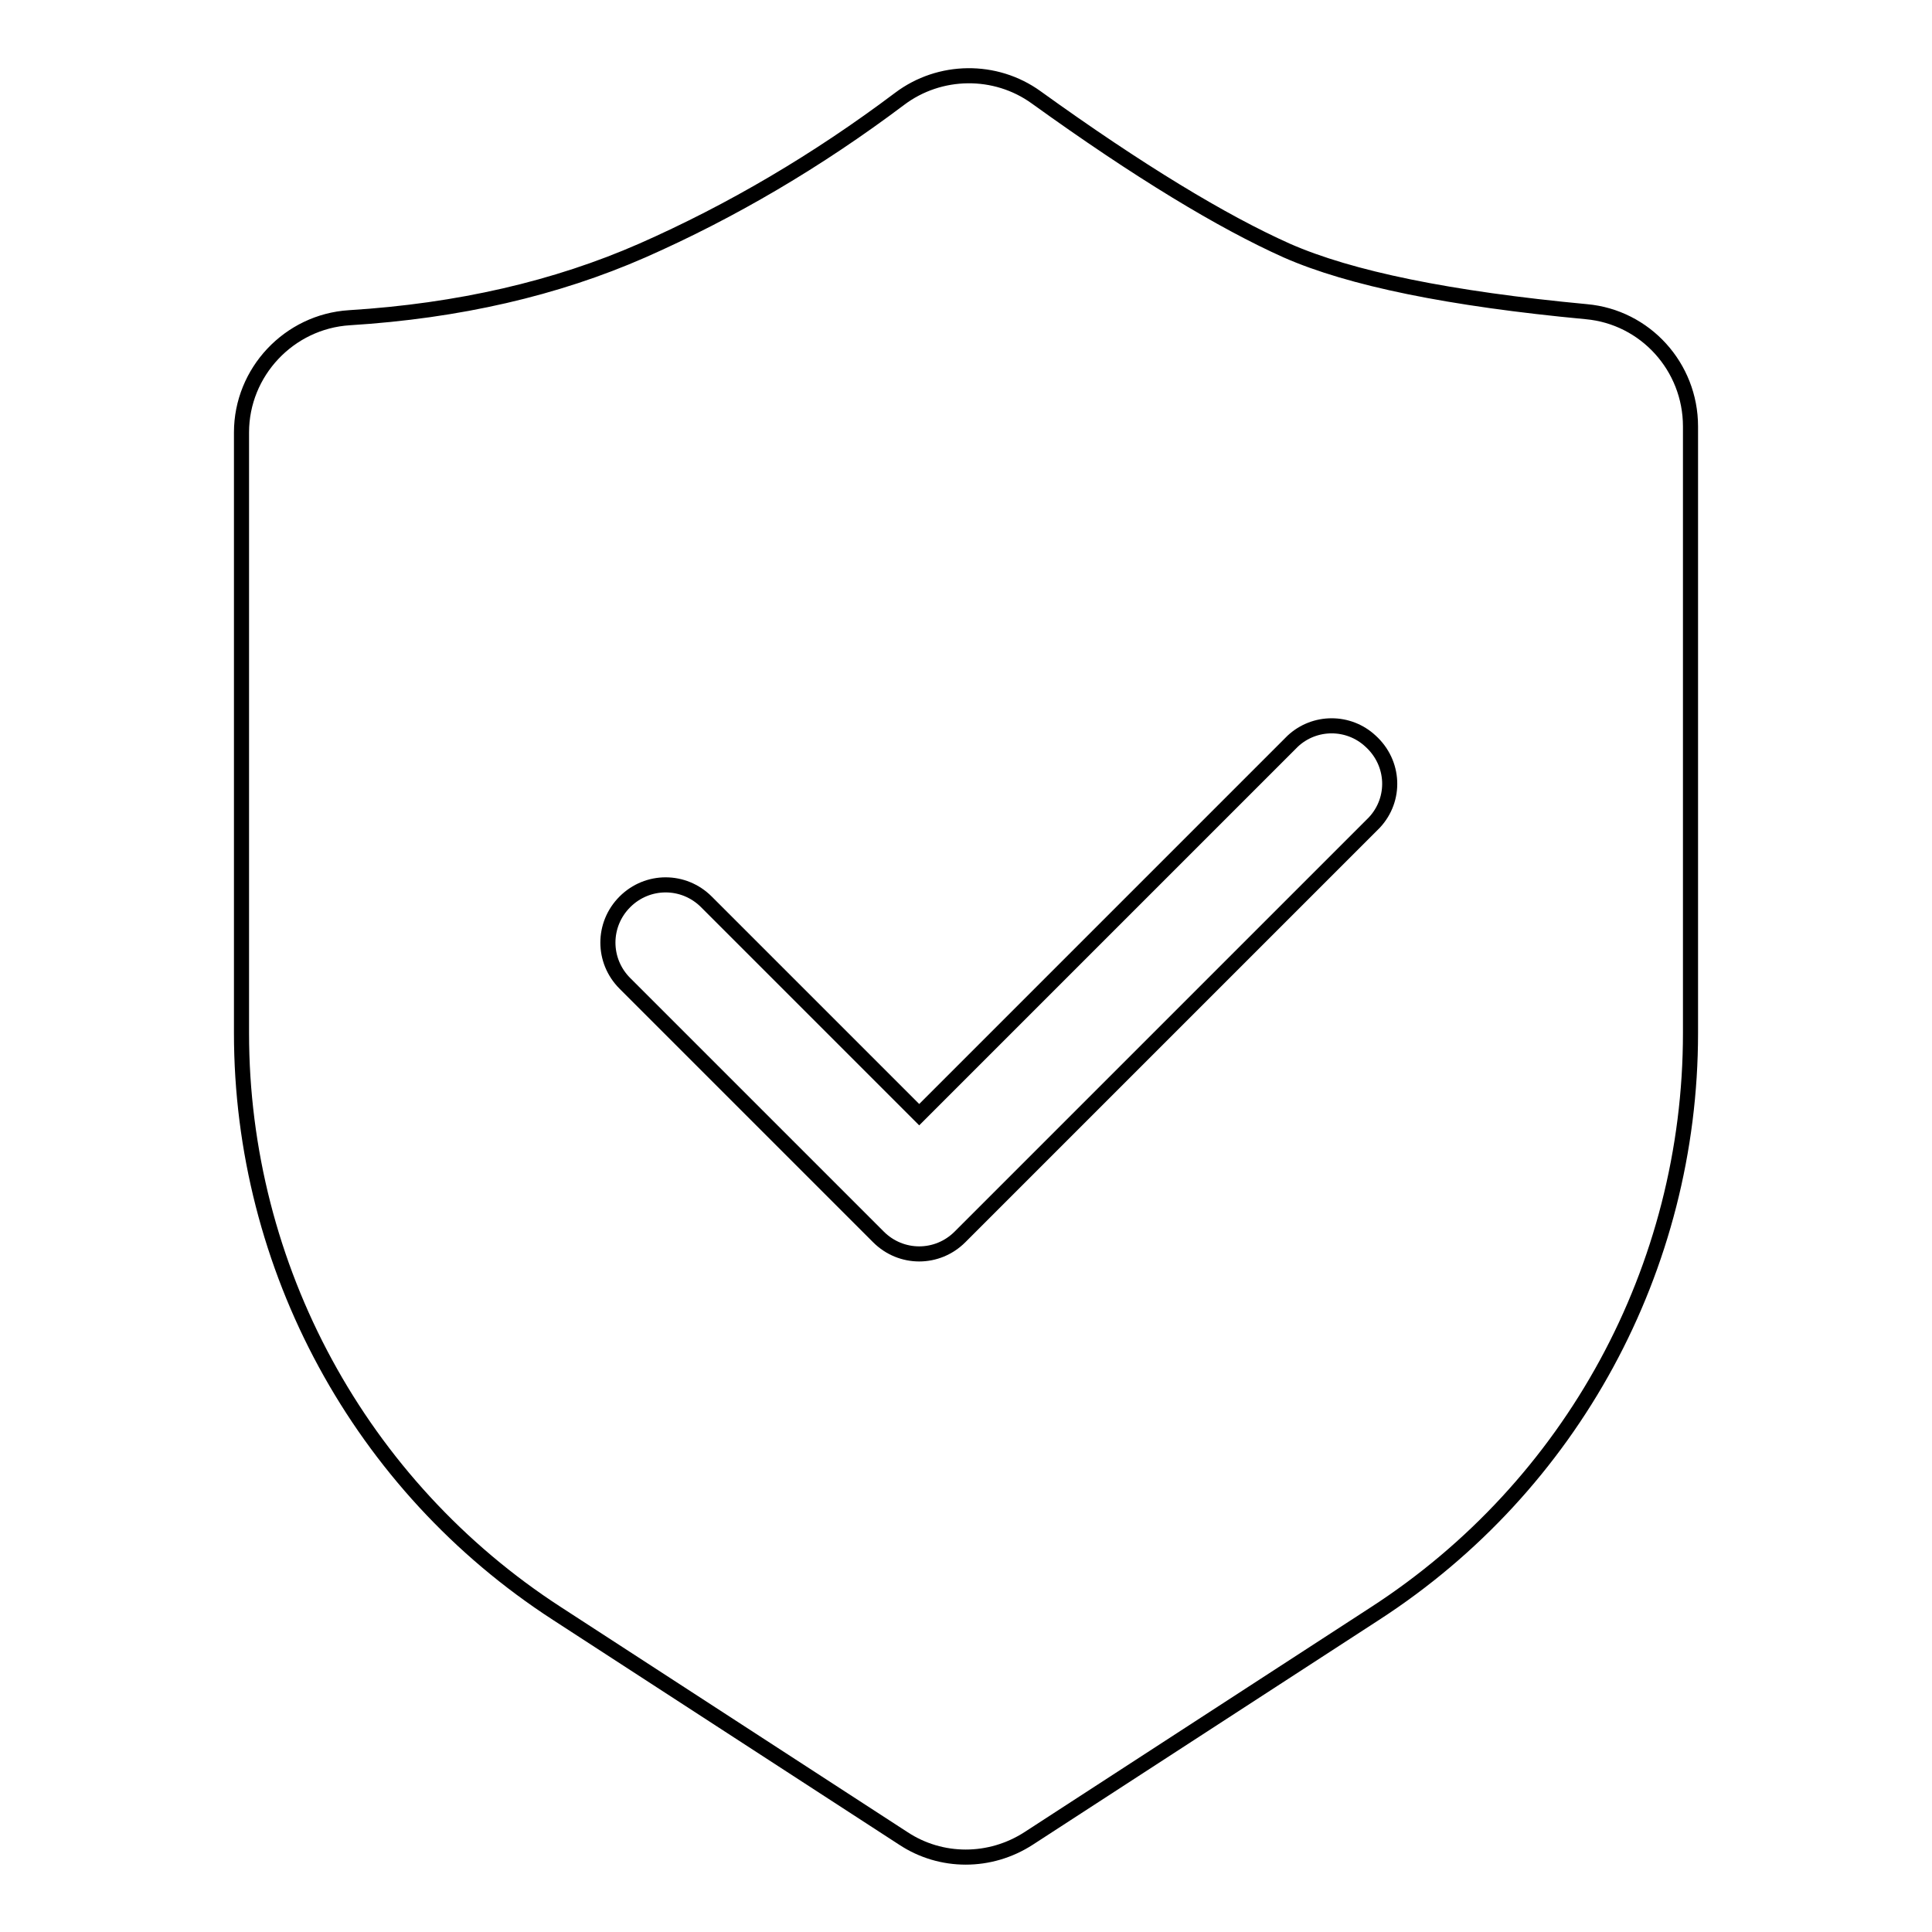 <?xml version="1.0" encoding="utf-8"?>
<!-- Svg Vector Icons : http://www.onlinewebfonts.com/icon -->
<!DOCTYPE svg PUBLIC "-//W3C//DTD SVG 1.1//EN" "http://www.w3.org/Graphics/SVG/1.1/DTD/svg11.dtd">
<svg version="1.1" xmlns="http://www.w3.org/2000/svg" xmlns:xlink="http://www.w3.org/1999/xlink" x="0px" y="0px" viewBox="0 0 256 256" enable-background="new 0 0 256 256" xml:space="preserve">
<g> <path stroke-width="2" fill-opacity="0" stroke="#000000"  d="M46.3,42.1c14.5-0.9,27.4-3.9,38.8-8.9c11.8-5.2,23.2-11.9,34.1-20.1c5.3-4,12.7-4.1,18.1-0.2 c13.6,9.8,24.7,16.5,33.2,20.3c8.4,3.7,21.6,6.4,39.7,8.1C218,42,224,48.6,224,56.5v80.4c0,31.1-15.7,60-41.8,76.9l-45.9,29.8 c-5.1,3.3-11.6,3.3-16.6,0l-45.9-29.8C47.7,196.9,32,167.9,32,136.9V57.3C32,49.3,38.3,42.6,46.3,42.1z M171.3,98.2l-49.5,49.5 l-28.2-28.2c-3-3-7.8-3-10.8,0c-3,3-3,7.8,0,10.8l0,0l33.6,33.6c3,3,7.8,3,10.8,0l54.9-54.9c2.9-3.1,2.7-7.9-0.5-10.8 C178.7,95.5,174.2,95.5,171.3,98.2L171.3,98.2z"/></g>
</svg>